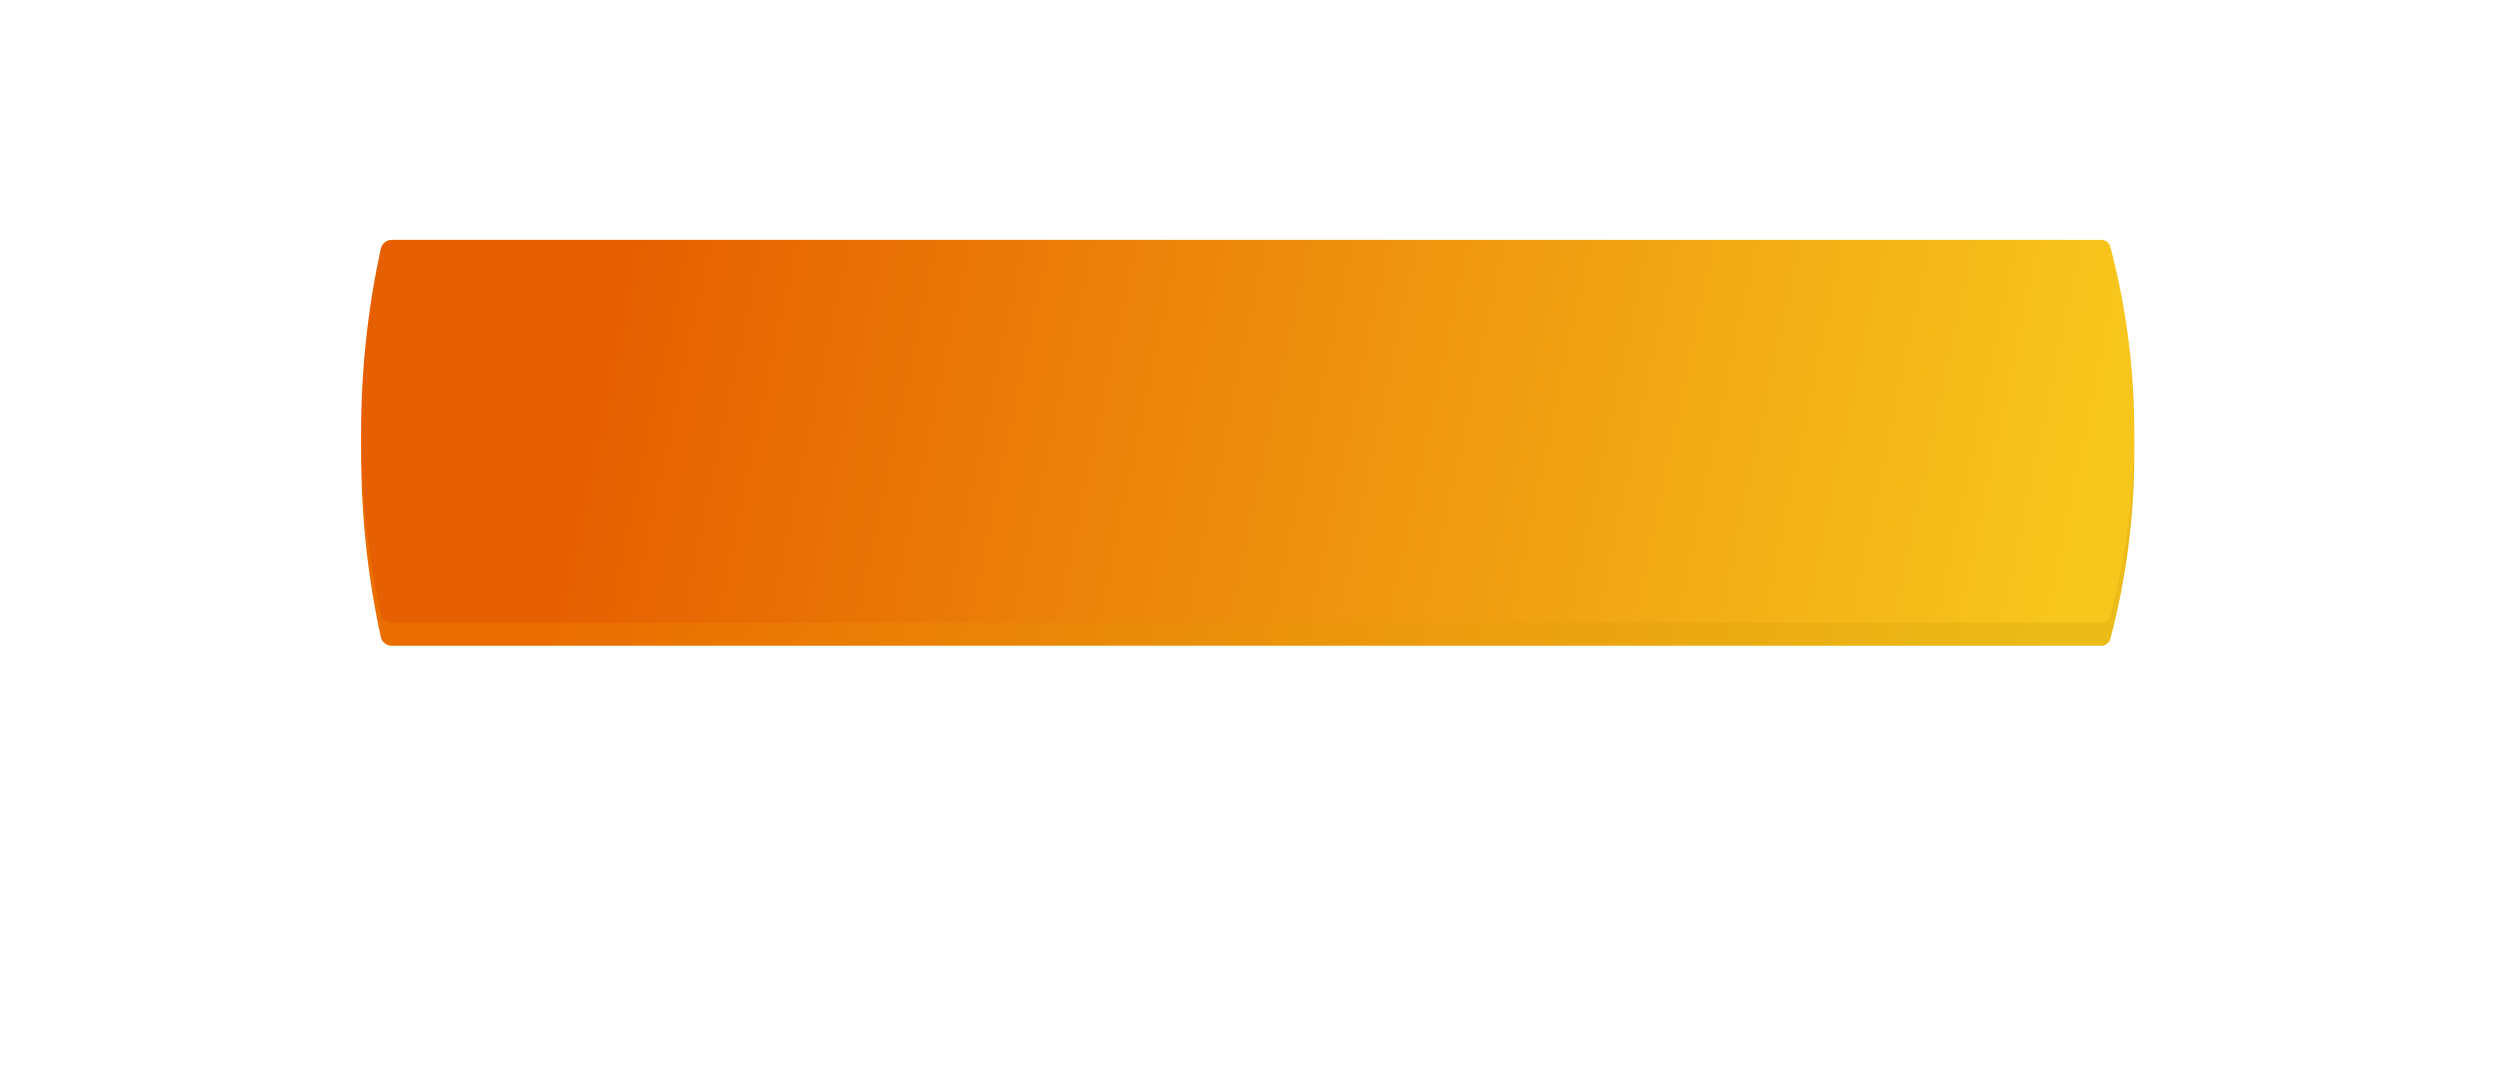 <?xml version="1.0" encoding="UTF-8"?> <svg xmlns="http://www.w3.org/2000/svg" width="1620" height="691" viewBox="0 0 1620 691" fill="none"> <g clip-path="url(#clip0_519_272)"> <g filter="url(#filter0_f_519_272)"> <path d="M810.001 409.484C1102.18 409.484 1339.04 380.713 1339.04 345.222C1339.04 309.732 1102.18 280.96 810.001 280.96C517.82 280.96 280.96 309.732 280.96 345.222C280.96 380.713 517.82 409.484 810.001 409.484Z" fill="#E55B00"></path> </g> <path d="M246.779 176.079C247.494 172.748 250.438 170.369 253.845 170.369H1361.63C1364.4 170.369 1366.82 172.243 1367.52 174.926L1367.97 176.658C1388.19 254.493 1388.04 336.222 1367.52 413.982C1366.82 416.615 1364.44 418.45 1361.72 418.45H253.74C250.392 418.45 247.496 416.119 246.783 412.846C229.907 335.429 229.778 255.299 246.404 177.829L246.779 176.079Z" fill="url(#paint0_linear_519_272)"></path> <path d="M246.779 161.134C247.494 157.804 250.438 155.425 253.845 155.425H1361.63C1364.4 155.425 1366.82 157.298 1367.52 159.982L1367.97 161.714C1388.19 239.549 1388.04 321.277 1367.52 399.037C1366.82 401.671 1364.44 403.506 1361.72 403.506H253.74C250.392 403.506 247.496 401.174 246.783 397.901C229.907 320.485 229.778 240.355 246.404 162.884L246.779 161.134Z" fill="url(#paint1_linear_519_272)"></path> </g> <defs> <filter id="filter0_f_519_272" x="1.675" y="1.675" width="1616.65" height="687.096" filterUnits="userSpaceOnUse" color-interpolation-filters="sRGB"> <feFlood flood-opacity="0" result="BackgroundImageFix"></feFlood> <feBlend mode="normal" in="SourceGraphic" in2="BackgroundImageFix" result="shape"></feBlend> <feGaussianBlur stdDeviation="34.904" result="effect1_foregroundBlur_519_272"></feGaussianBlur> </filter> <linearGradient id="paint0_linear_519_272" x1="400.512" y1="195.775" x2="1343.52" y2="394.539" gradientUnits="userSpaceOnUse"> <stop stop-color="#EA6D00"></stop> <stop offset="1" stop-color="#EBBC17"></stop> </linearGradient> <linearGradient id="paint1_linear_519_272" x1="400.512" y1="180.83" x2="1343.52" y2="379.594" gradientUnits="userSpaceOnUse"> <stop stop-color="#E65F00"></stop> <stop offset="1" stop-color="#F7C61C"></stop> </linearGradient> <clipPath id="clip0_519_272"> <rect width="404.922" height="172.577" fill="white" transform="scale(4.001)"></rect> </clipPath> </defs> </svg> 